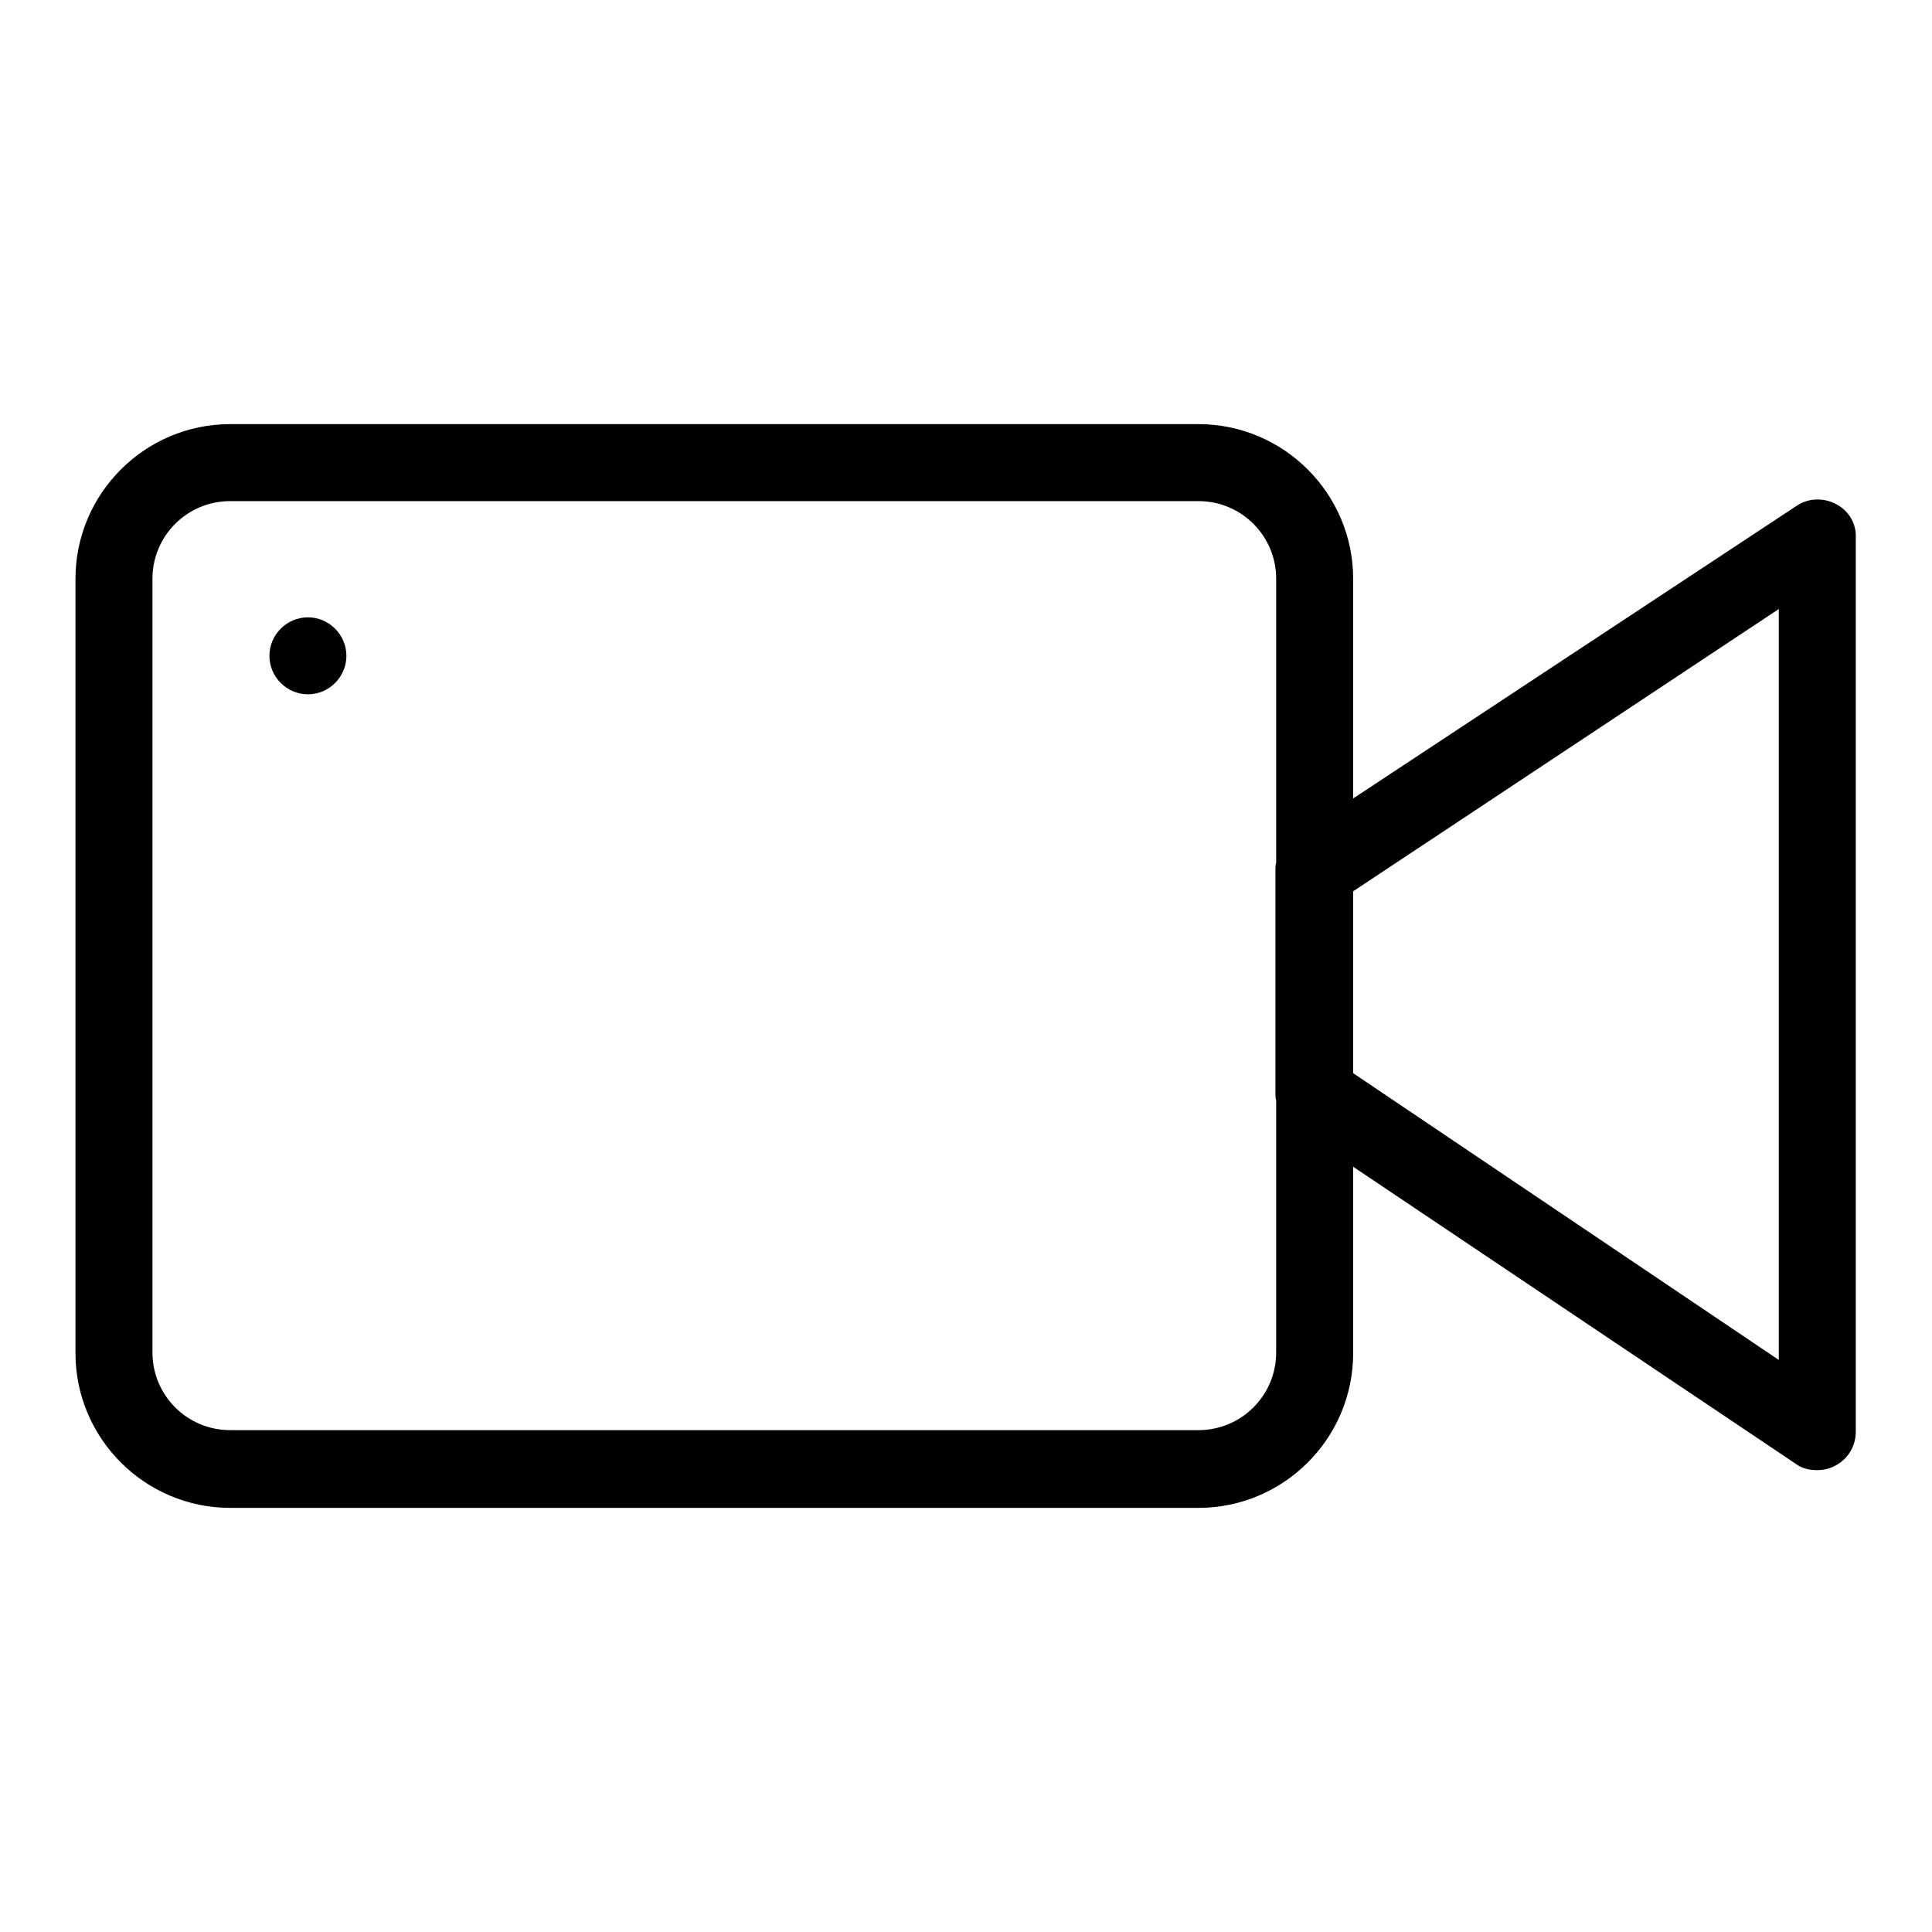 <?xml version="1.0" encoding="utf-8"?>
<!-- Svg Vector Icons : http://www.onlinewebfonts.com/icon -->
<!DOCTYPE svg PUBLIC "-//W3C//DTD SVG 1.1//EN" "http://www.w3.org/Graphics/SVG/1.1/DTD/svg11.dtd">
<svg version="1.1" xmlns="http://www.w3.org/2000/svg" xmlns:xlink="http://www.w3.org/1999/xlink" x="0px" y="0px" viewBox="0 0 256 256" enable-background="new 0 0 256 256" xml:space="preserve">
<g><g><path fill="#000000" d="M40.8,81.8c-2.8,0-5.1,2.3-5.1,5.1c0,2.8,2.3,5.1,5.1,5.1c2.8,0,5.1-2.3,5.1-5.1C45.9,84.1,43.6,81.8,40.8,81.8z M243.3,66.8c-1.7-0.9-3.7-0.8-5.2,0.2l-58.8,38.8V76.7c0-11.3-9.2-20.5-20.5-20.5H30.5C19.2,56.2,10,65.4,10,76.7v102.6c0,11.3,9.2,20.5,20.5,20.5h128.3c11.3,0,20.5-9.2,20.5-20.5v-24.7l58.7,39.4c0.8,0.6,1.8,0.8,2.8,0.8c0.8,0,1.7-0.2,2.4-0.6c1.7-0.9,2.7-2.6,2.7-4.5V71.3C246,69.4,245,67.7,243.3,66.8L243.3,66.8z M169.1,114.3c-0.1,0.3-0.1,0.7-0.1,1v29.5c0,0.3,0,0.7,0.1,1v33.4c0,5.7-4.6,10.3-10.3,10.3H30.5c-5.7,0-10.3-4.6-10.3-10.3V76.7c0-5.7,4.6-10.3,10.3-10.3h128.3c5.7,0,10.3,4.6,10.3,10.3V114.3L169.1,114.3z M235.7,180.2l-56.4-38v-24.1l56.4-37.4V180.2L235.7,180.2z"/></g></g>
</svg>